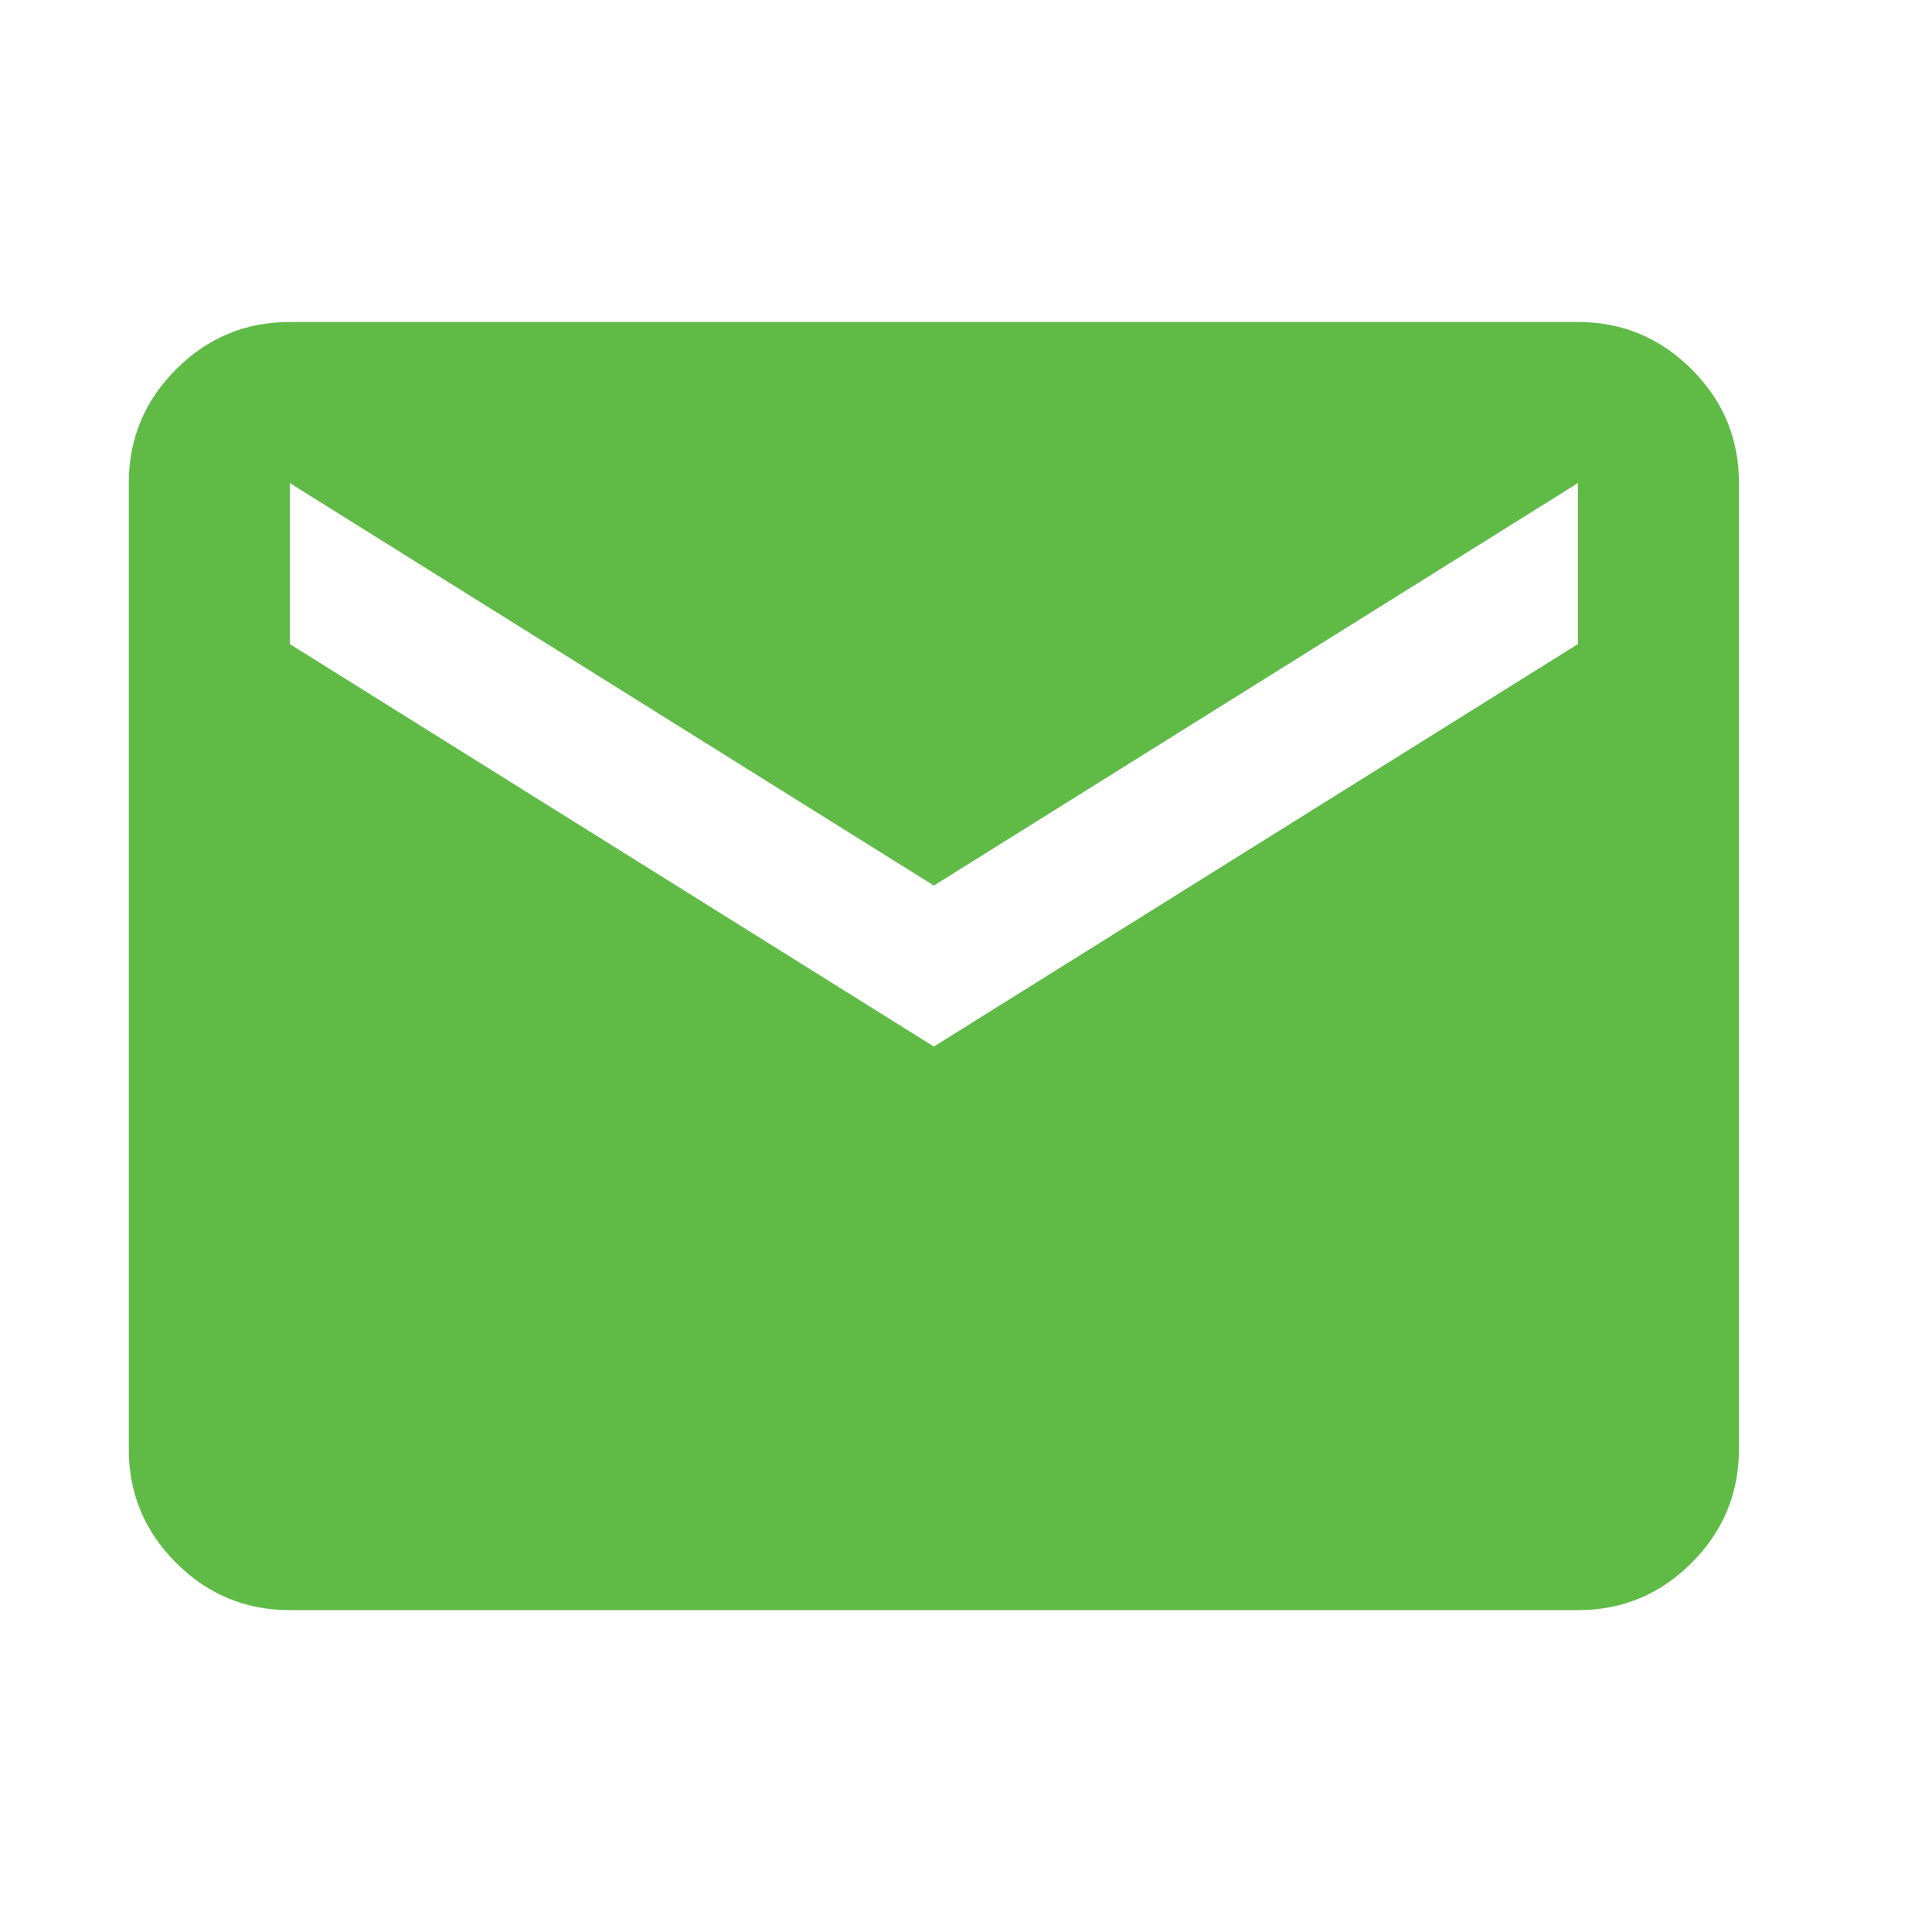 <svg width="30" height="30" viewBox="0 0 30 30" fill="none" xmlns="http://www.w3.org/2000/svg">
<path d="M4.5 25.002C3.813 25.002 3.224 24.757 2.734 24.267C2.244 23.777 1.999 23.188 2 22.502V7.501C2 6.813 2.245 6.224 2.735 5.734C3.225 5.244 3.813 5 4.5 5H24.502C25.189 5 25.778 5.245 26.268 5.735C26.758 6.225 27.003 6.814 27.002 7.501V22.502C27.002 23.189 26.757 23.778 26.267 24.268C25.777 24.758 25.188 25.003 24.502 25.002H4.5ZM14.501 16.251L24.502 10.001V7.501L14.501 13.751L4.5 7.501V10.001L14.501 16.251Z" fill="#5FBB46"/>
</svg>
